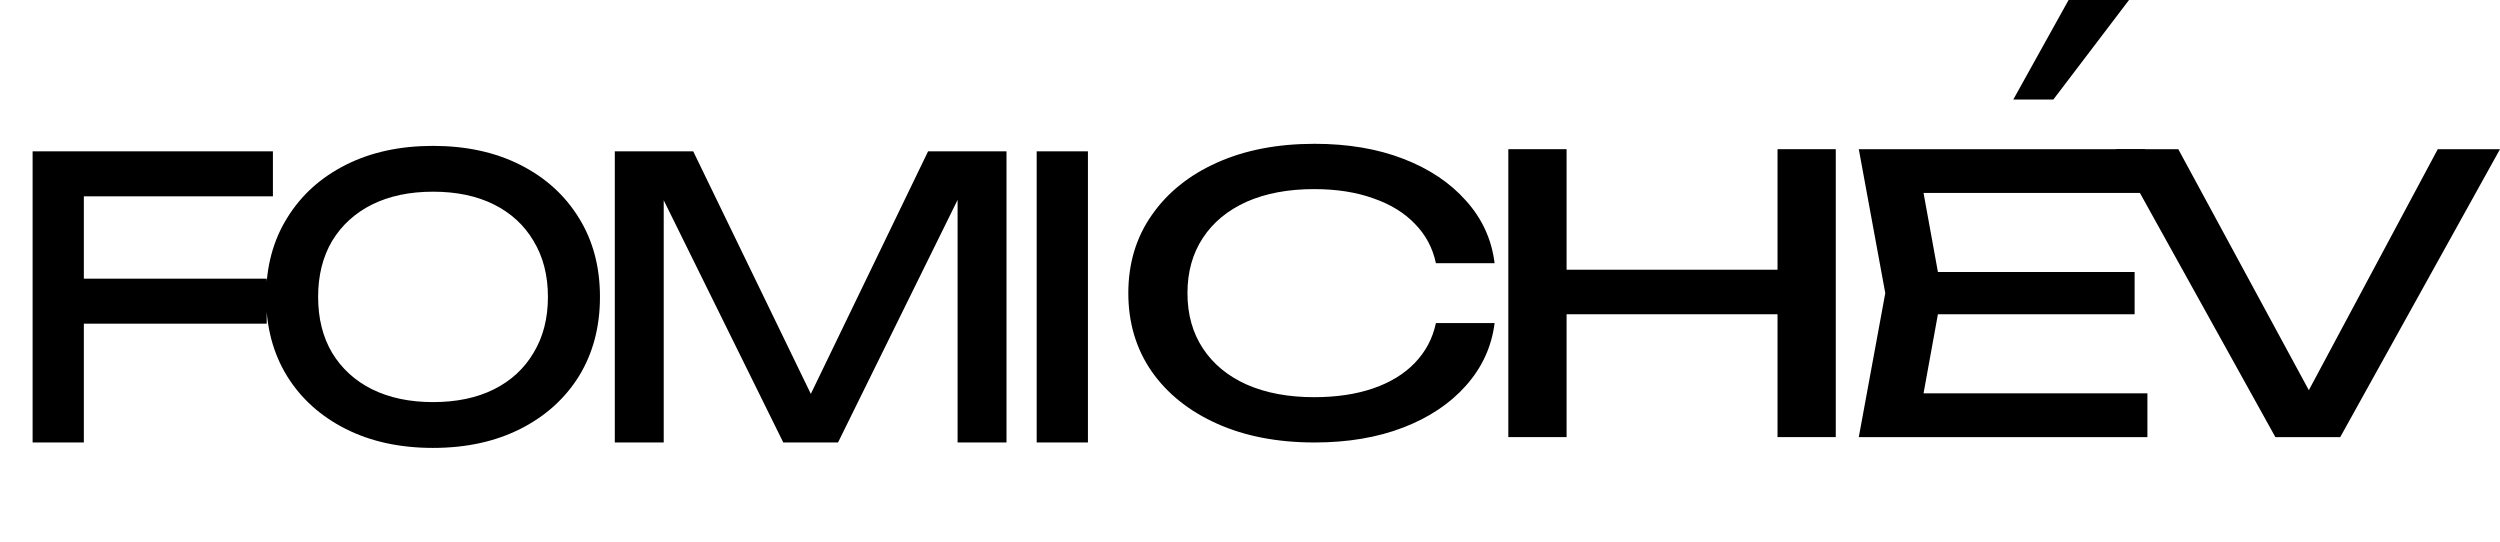 <?xml version="1.0" encoding="UTF-8"?> <svg xmlns="http://www.w3.org/2000/svg" width="226" height="49" viewBox="0 0 226 49" fill="none"> <path d="M5.194 25.19H24.11V29.261H5.194V25.19ZM24.671 13.68V17.75H5.054L7.58 15.118V40H2.948V13.68H24.671ZM39.145 40.491C36.151 40.491 33.519 39.918 31.249 38.772C28.98 37.625 27.213 36.034 25.95 33.999C24.687 31.94 24.055 29.554 24.055 26.84C24.055 24.126 24.687 21.751 25.95 19.716C27.213 17.657 28.98 16.054 31.249 14.908C33.519 13.761 36.151 13.188 39.145 13.188C42.14 13.188 44.772 13.761 47.042 14.908C49.311 16.054 51.077 17.657 52.341 19.716C53.604 21.751 54.236 24.126 54.236 26.84C54.236 29.554 53.604 31.94 52.341 33.999C51.077 36.034 49.311 37.625 47.042 38.772C44.772 39.918 42.14 40.491 39.145 40.491ZM39.145 36.35C41.274 36.35 43.111 35.964 44.655 35.192C46.199 34.42 47.392 33.32 48.235 31.893C49.1 30.466 49.533 28.782 49.533 26.84C49.533 24.898 49.1 23.213 48.235 21.786C47.392 20.359 46.199 19.259 44.655 18.487C43.111 17.715 41.274 17.329 39.145 17.329C37.04 17.329 35.203 17.715 33.636 18.487C32.092 19.259 30.887 20.359 30.021 21.786C29.179 23.213 28.758 24.898 28.758 26.84C28.758 28.782 29.179 30.466 30.021 31.893C30.887 33.32 32.092 34.42 33.636 35.192C35.203 35.964 37.04 36.35 39.145 36.35ZM90.988 13.68V40H86.566V15.083L88.005 15.153L75.757 40H70.809L58.561 15.189L60 15.118V40H55.578V13.68H62.667L74.459 38H72.142L83.899 13.68H90.988ZM93.716 13.68H98.349V40H93.716V13.68Z" fill="black"></path> <path d="M135.112 29.207C134.846 31.335 133.982 33.221 132.519 34.864C131.083 36.483 129.194 37.744 126.854 38.647C124.513 39.549 121.841 40 118.835 40C115.484 40 112.545 39.433 110.019 38.3C107.492 37.166 105.524 35.593 104.114 33.58C102.705 31.544 102 29.184 102 26.5C102 23.816 102.705 21.468 104.114 19.455C105.524 17.419 107.492 15.834 110.019 14.7C112.545 13.567 115.484 13 118.835 13C121.841 13 124.513 13.451 126.854 14.354C129.194 15.256 131.083 16.517 132.519 18.136C133.982 19.756 134.846 21.641 135.112 23.793H129.806C129.513 22.405 128.875 21.213 127.891 20.218C126.934 19.224 125.684 18.46 124.141 17.928C122.599 17.373 120.817 17.095 118.795 17.095C116.455 17.095 114.42 17.477 112.692 18.24C110.989 19.004 109.673 20.091 108.742 21.503C107.811 22.914 107.346 24.58 107.346 26.5C107.346 28.42 107.811 30.086 108.742 31.497C109.673 32.909 110.989 33.996 112.692 34.76C114.42 35.523 116.455 35.905 118.795 35.905C120.817 35.905 122.599 35.639 124.141 35.107C125.684 34.575 126.934 33.811 127.891 32.816C128.875 31.798 129.513 30.595 129.806 29.207H135.112Z" fill="black"></path> <path d="M136.353 13.486H141.619V39.514H136.353V13.486ZM160.688 13.486H165.954V39.514H160.688V13.486ZM139.185 24.383H163.202V28.409H139.185V24.383Z" fill="black"></path> <path d="M192.969 24.591V28.409H172.064V24.591H192.969ZM175.535 26.5L173.421 38.126L170.907 35.558H194.126V39.514H168.035L170.429 26.5L168.035 13.486H193.926L194.126 17.442H170.907L173.421 14.874L175.535 26.5Z" fill="black"></path> <path d="M209.963 37.571H207.489L220.375 13.486H226L211.558 39.514H205.694L191.252 13.486H196.917L209.963 37.571Z" fill="black"></path> <path d="M192.463 0L185.62 9H182L187 0H192.463Z" fill="black"></path> </svg> 